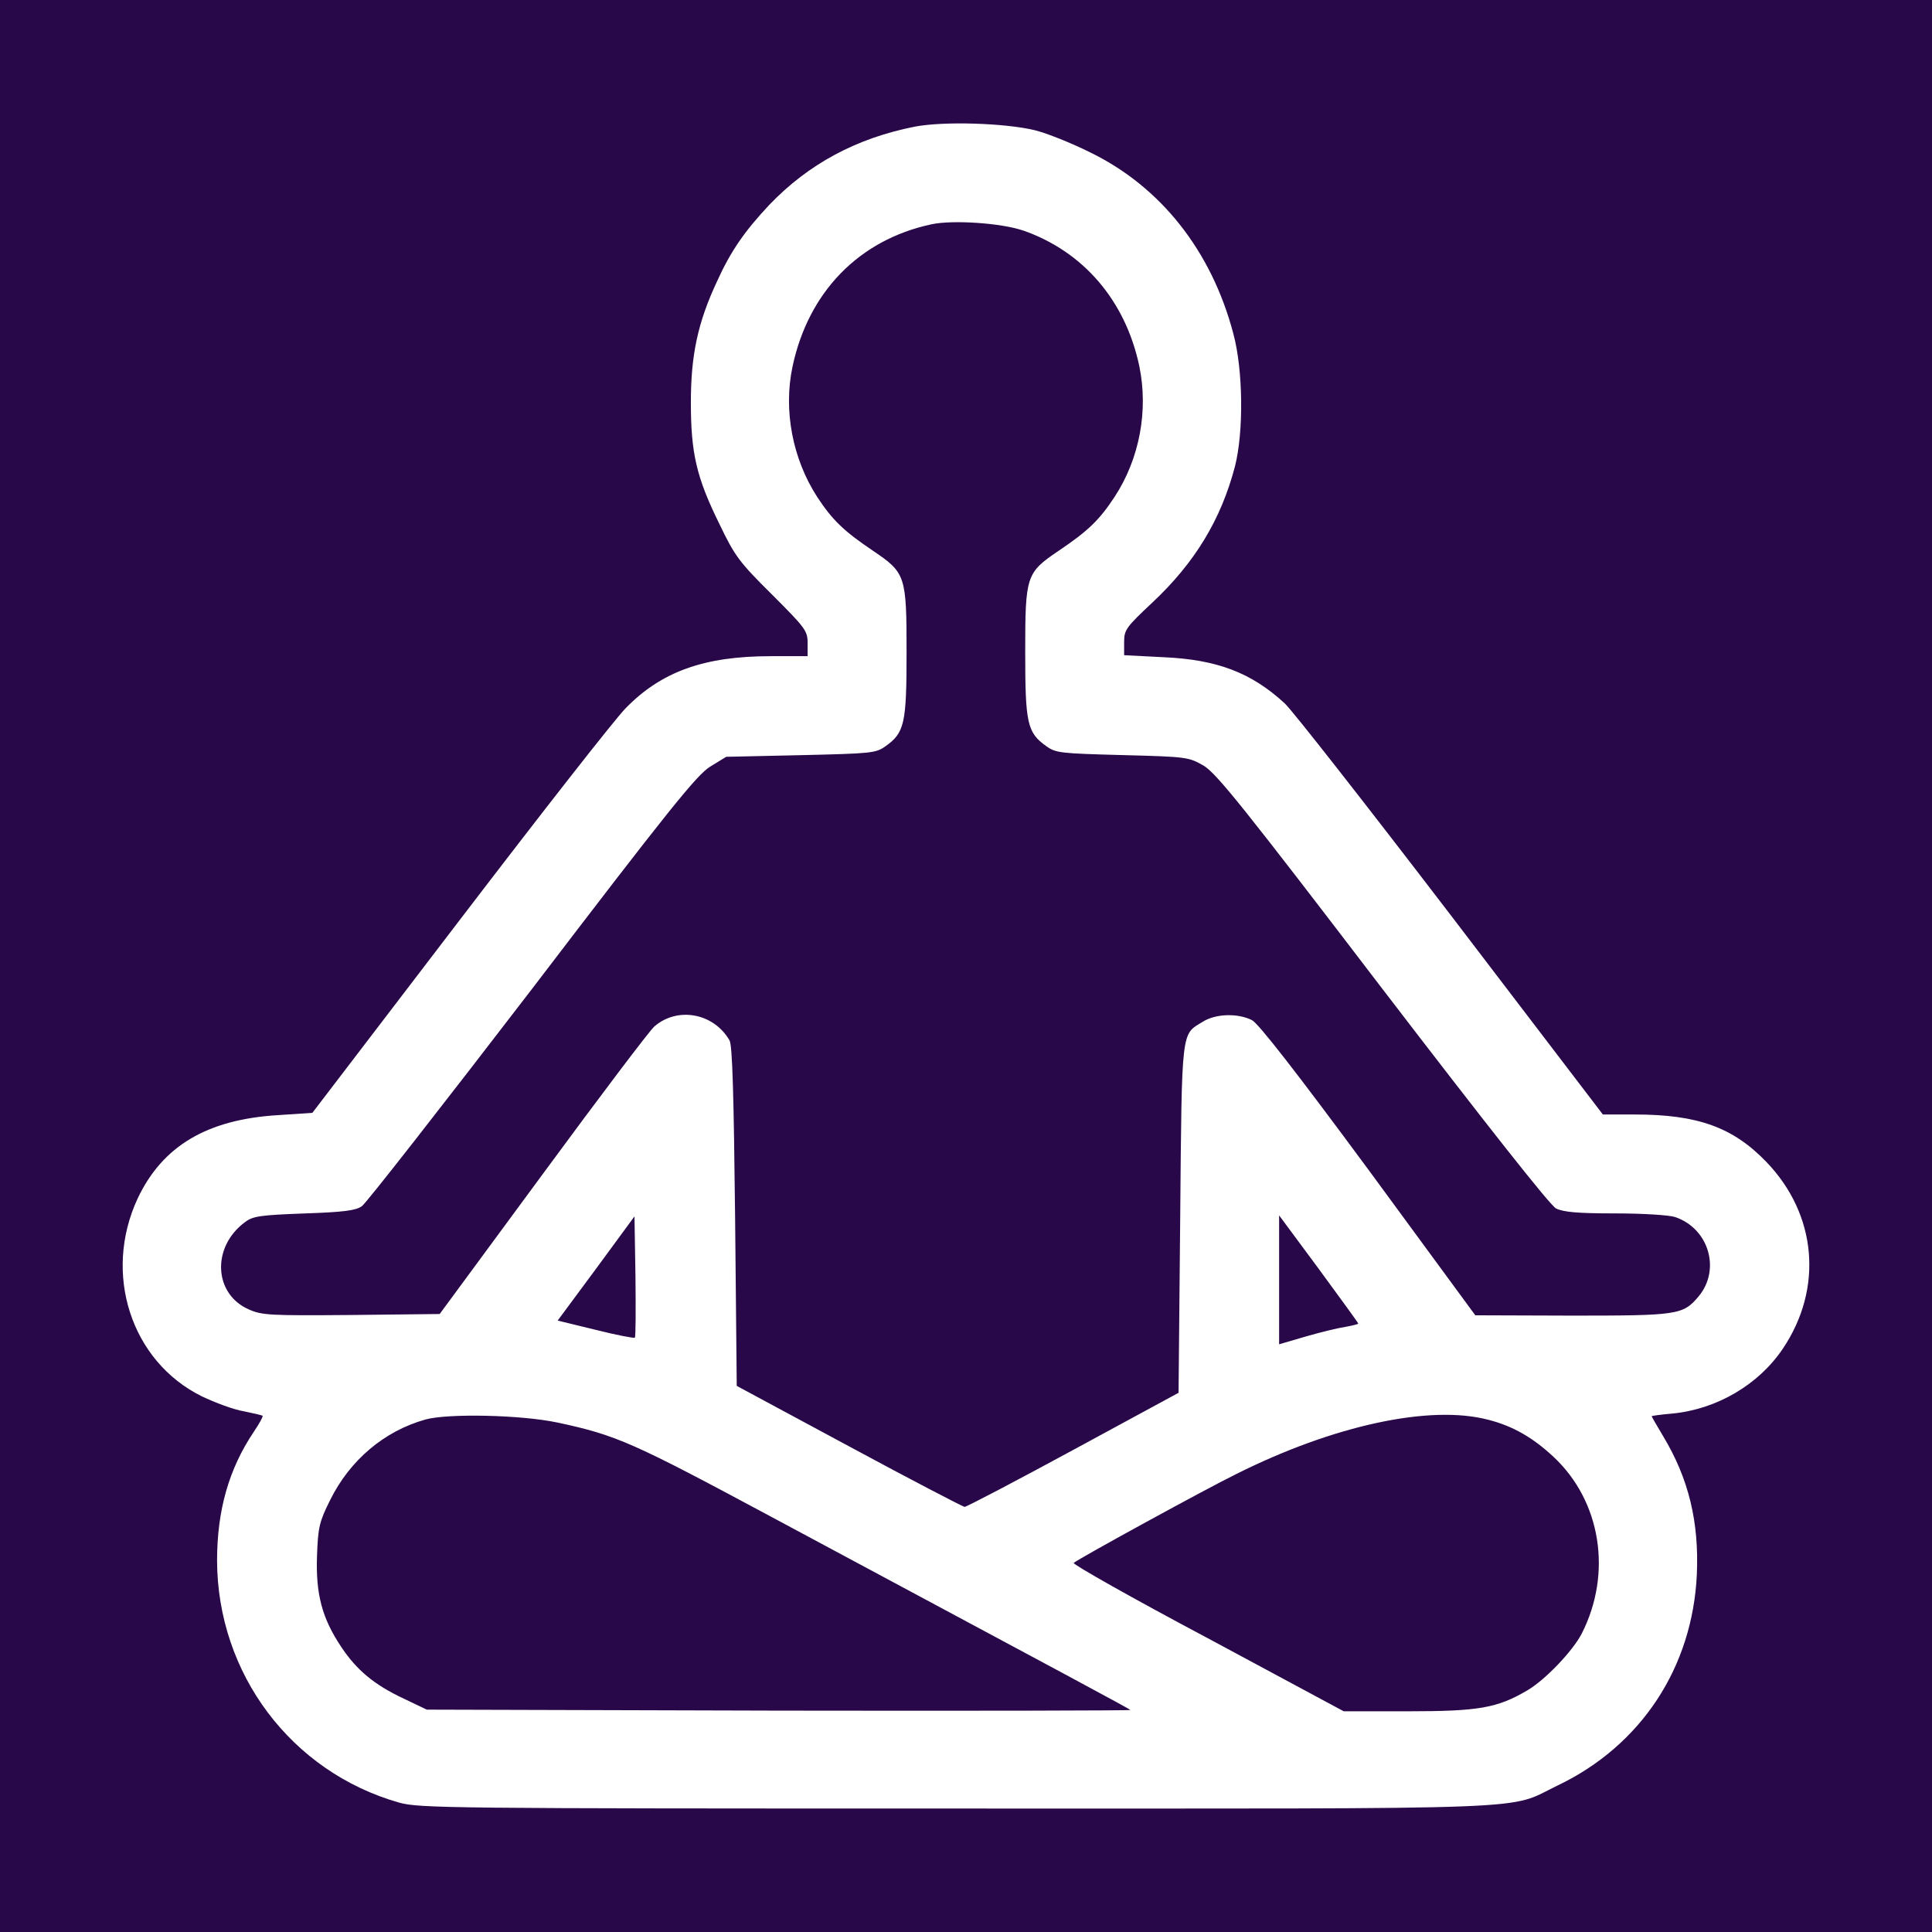 <?xml version="1.0" encoding="UTF-8"?>
<svg xmlns="http://www.w3.org/2000/svg" id="Layer_1" data-name="Layer 1" viewBox="0 0 1080 1080">
  <defs>
    <style>
      .cls-1 {
        fill: #fff;
      }

      .cls-2 {
        fill: #290849;
      }
    </style>
  </defs>
  <rect class="cls-2" x="-17.62" y="-17.62" width="1115.23" height="1115.23"></rect>
  <path class="cls-1" d="m511.35,70.8c-32.62,6.45-59.35,20.83-81.28,43.68-13.82,14.75-21.56,25.8-29.31,42.95-10.69,22.86-14.56,41.1-14.56,67.46,0,28.57,3.13,42.02,16.04,68.2,8.48,17.69,11.06,21.2,29.31,39.26,18.62,18.62,19.91,20.27,19.91,27.09v7.37h-20.64c-37.23,0-61.19,8.66-81.1,29.12-5.71,5.71-47.37,58.98-92.71,118.33l-82.39,107.82-19.17,1.29c-39.81,2.4-64.69,17.33-78.52,46.63-19.54,42.02-3.69,91.05,35.94,110.59,7.37,3.5,17.69,7.37,23.22,8.29,5.53,1.11,10.32,2.21,10.69,2.58s-1.84,4.42-4.98,9.03c-13.82,20.64-20.46,43.68-20.46,71.88.18,63.22,41.47,118.15,101.74,135.29,11.24,3.13,27.28,3.32,311.31,3.32,334.53,0,307.25,1.11,336.37-12.9,46.63-22.3,75.38-65.98,77.78-117.96,1.29-29.49-4.61-53.64-18.8-77.23-3.5-5.9-6.45-10.87-6.45-11.24,0-.18,5.16-.92,11.61-1.47,24.88-2.4,48.29-16.22,61.75-36.31,22.67-33.73,18.98-75.02-9.22-104.32-18.62-19.35-38.34-26.54-73.54-26.54h-17.88l-84.97-111.33c-46.82-61.19-88.66-114.64-92.89-118.51-18.62-17.14-37.78-24.51-68.01-25.8l-21.75-1.11v-7.37c0-6.82,1.11-8.29,15.85-22.12,23.78-22.3,38.34-46.45,46.08-75.94,4.98-19.35,4.61-54.19-.92-74.46-12.16-46.08-40.55-82.02-79.99-101.19-10.32-5.16-24.15-10.69-30.78-12.35-16.59-4.05-51.06-5.16-67.27-2.03Zm60.64,58.06c33.73,11.8,57.14,39.26,64.88,75.75,5.16,24.88.18,51.79-13.82,73.17-8.48,12.9-14.75,18.98-31.15,30.04-18.25,12.35-18.8,13.82-18.8,56.77,0,39.81,1.11,44.97,11.8,52.53,5.35,3.87,8.11,4.05,42.58,4.98,35.94.92,37.05,1.11,45.34,5.9,7.19,4.24,23.22,24.33,100.08,124.97,58.06,75.75,93.63,120.91,96.95,122.57,4.05,2.03,12.16,2.76,32.81,2.76,15.67,0,30.23.92,33.73,2.03,18.98,6.45,25.62,29.49,13.09,44.42-8.66,10.32-11.61,10.69-70.78,10.69l-54-.18-59.53-81.1c-40.55-54.93-61.56-81.84-65.25-83.86-7.93-4.05-20.46-3.69-27.65.92-11.98,7.37-11.61,2.58-12.53,109.67l-.92,97.69-58.8,31.89c-32.26,17.51-59.72,31.89-60.82,31.89-1.11-.18-30.23-15.3-64.69-33.91l-62.67-33.73-.92-94.74c-.74-66.91-1.47-95.84-3.13-98.42-8.85-15.3-29.12-18.98-42.02-7.74-2.58,2.21-30.6,39.26-62.3,82.39l-57.69,78.33-49.4.55c-45.34.37-49.95.18-57.32-3.13-19.72-8.66-20.83-35.02-2.03-48.84,4.42-3.32,8.48-3.87,32.99-4.79,22.12-.74,28.94-1.66,32.26-4.05,2.4-1.66,45.16-56.4,95.11-121.46,76.67-100.45,91.97-119.44,99.53-124.23l9.03-5.53,41.66-.92c39.44-.92,42.02-1.11,47.37-4.98,10.69-7.56,11.8-12.72,11.8-52.53,0-42.95-.55-44.42-18.8-56.77-16.4-11.06-22.67-17.14-31.15-30.04-13.82-21.38-18.98-48.47-13.82-72.8,8.85-41.84,37.23-70.96,77.6-79.62,11.8-2.58,39.26-.74,51.42,3.5Zm-217.12,618.93c-.37.37-10.32-1.47-21.93-4.42l-21.2-5.16,21.56-29.12,21.38-29.12.55,33.55c.18,18.43.18,33.91-.37,34.28Zm404.39-7.93c0,.37-3.13,1.11-7,1.84-3.87.55-13.82,2.95-22.12,5.35l-15.11,4.42v-72.07l22.12,29.86c12.16,16.59,22.12,30.23,22.12,30.6Zm-447.88,55.29c33.55,7.19,42.02,11.06,120.73,53.27,167.91,89.95,199.06,106.72,199.8,107.46.55.37-87.73.55-196.3.37l-197.03-.55-12.72-6.08c-16.59-7.74-26.54-16.04-35.2-29.12-10.69-16.04-14.19-29.49-13.45-50.69.55-16.04,1.29-19.17,7.37-31.33,11.06-22.3,30.23-38.52,53.27-44.97,12.72-3.5,53.45-2.58,73.54,1.66Zm520.69-1.47c13.64,3.5,24.88,9.95,36.49,20.83,26.36,24.7,32.81,64.88,15.67,98.61-4.98,9.77-20.64,26.17-30.6,31.89-16.59,9.77-27.09,11.61-66.35,11.61h-36.13l-76.12-40.92c-42.02-22.3-75.57-41.29-74.83-42.02,2.4-2.21,74.09-41.47,90.68-49.58,54.37-27.28,108.56-39.07,141.18-30.41Z"></path>
</svg>
